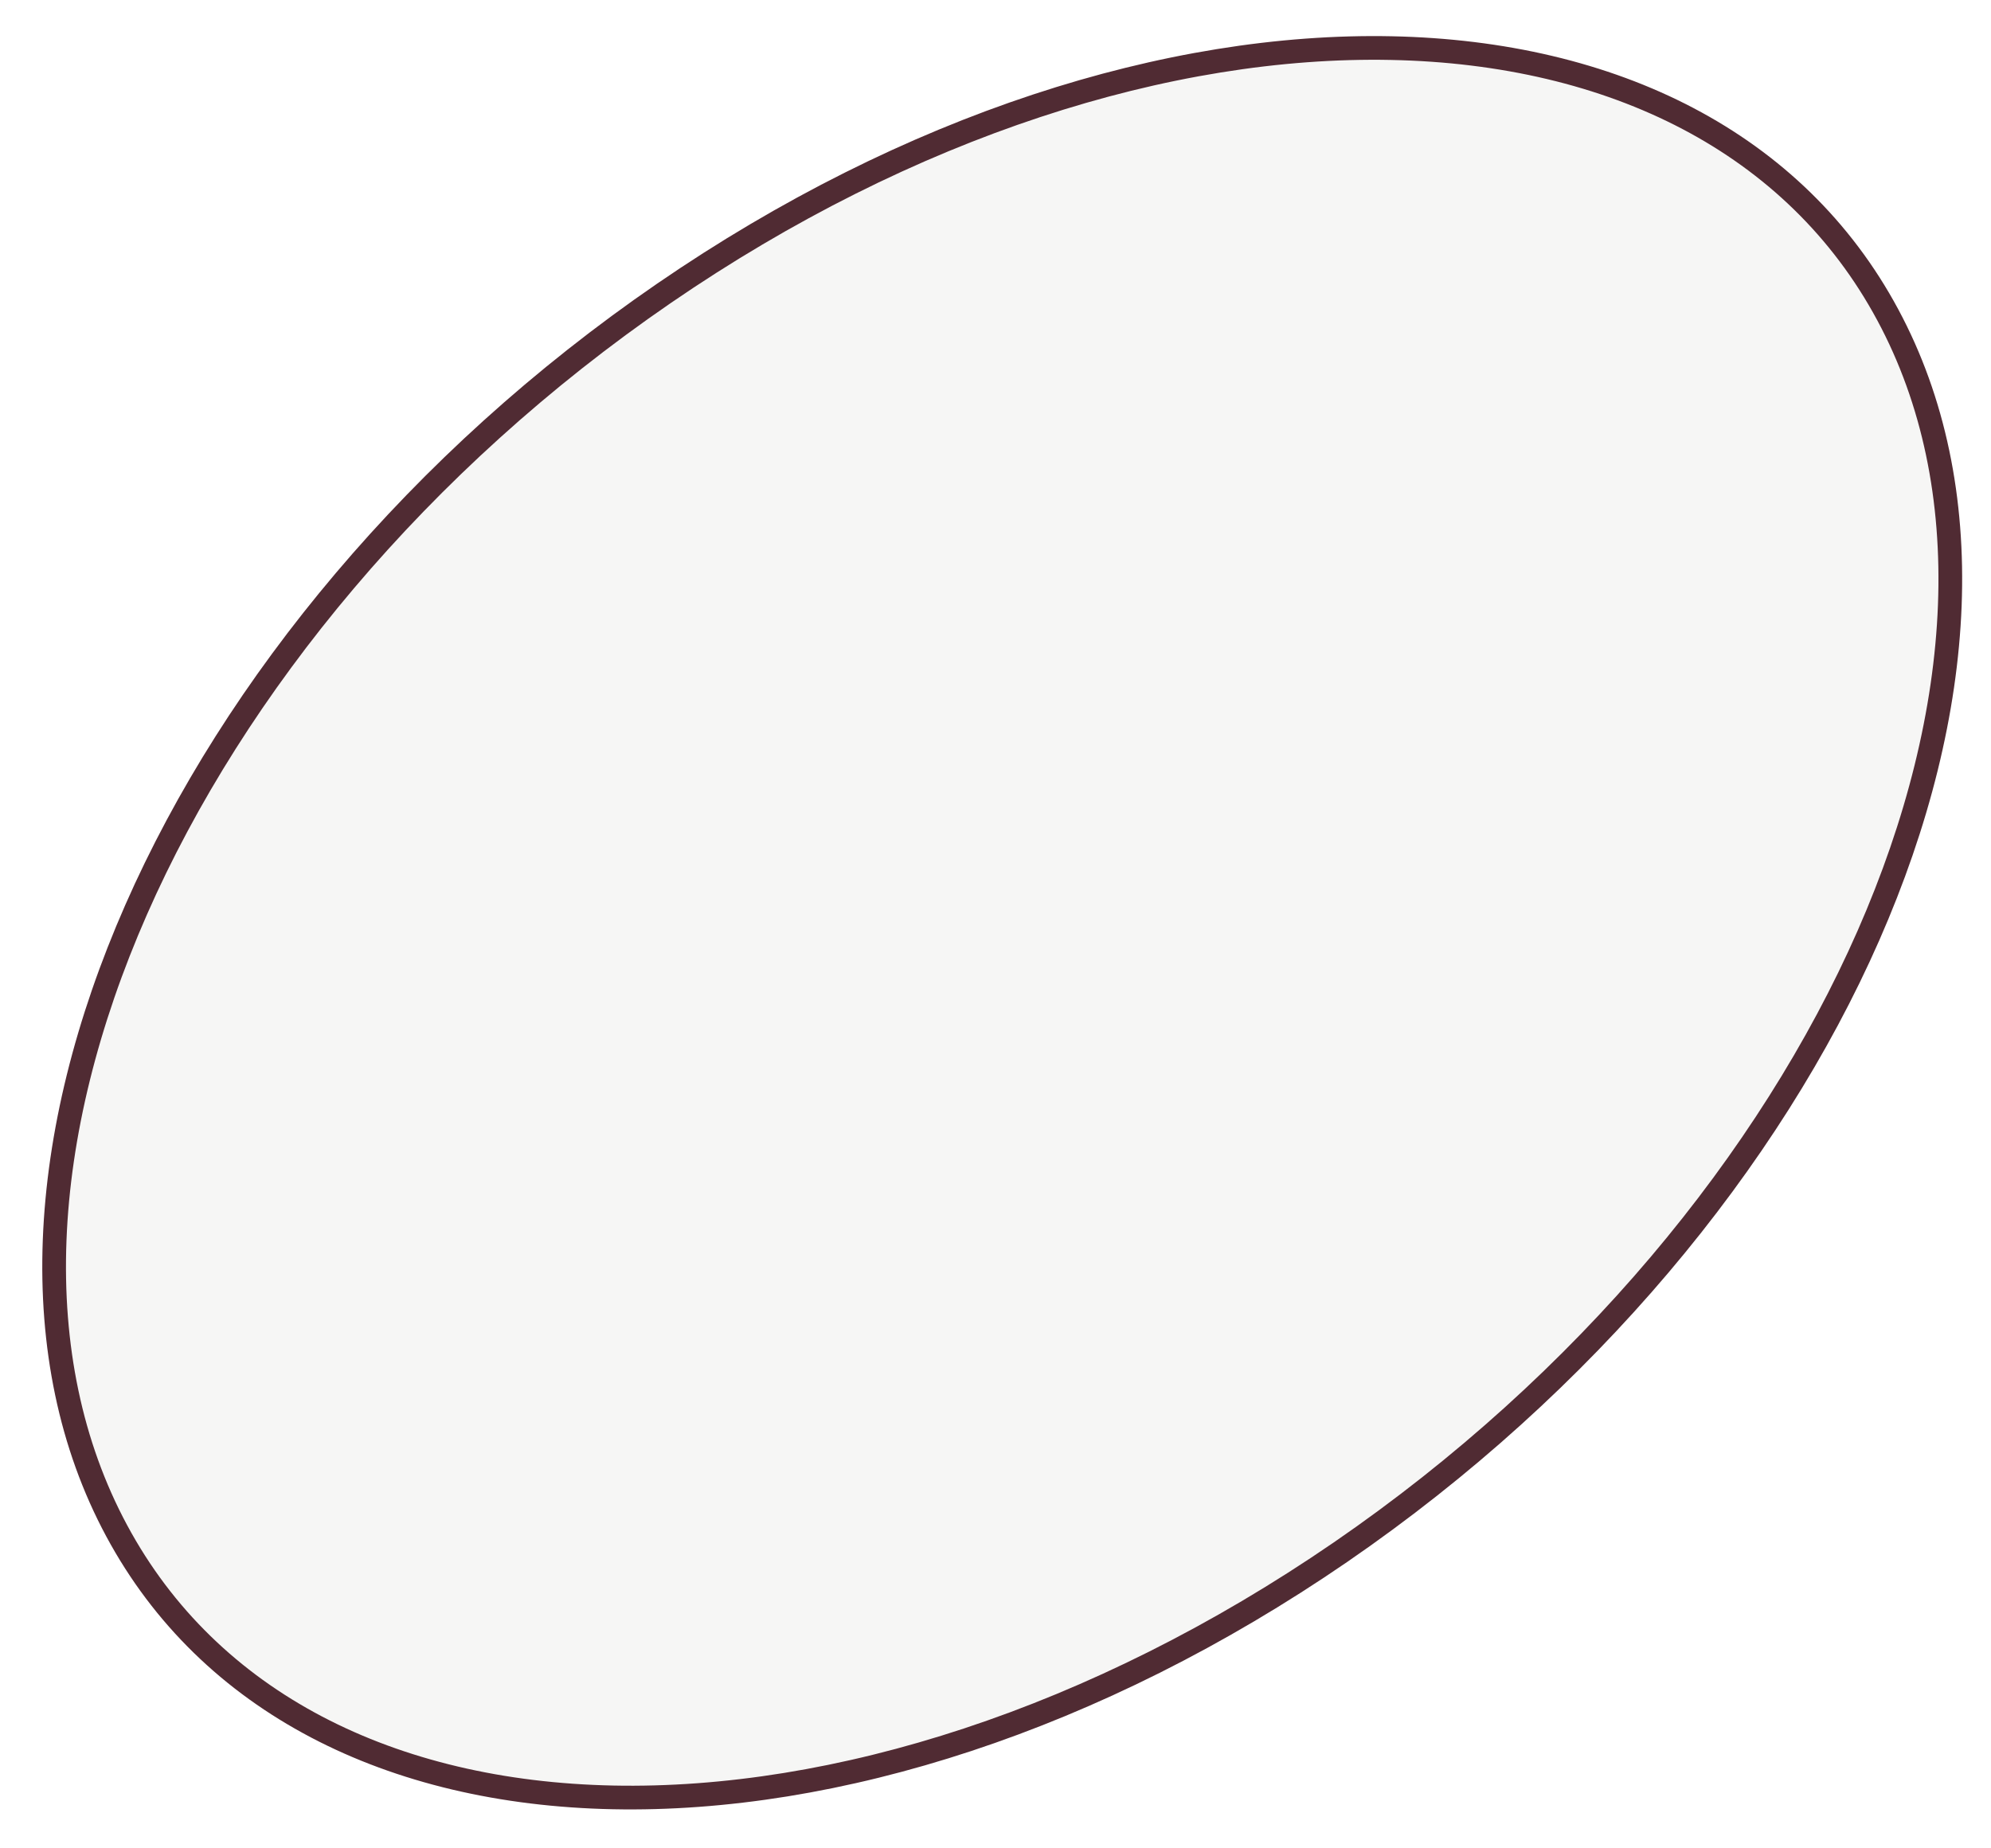 <?xml version="1.0" encoding="UTF-8"?> <svg xmlns="http://www.w3.org/2000/svg" width="42" height="39" viewBox="0 0 42 39" fill="none"> <path d="M39.822 6.642C41.774 10.274 41.496 15.002 39.414 19.741C37.333 24.477 33.459 29.192 28.279 32.75C23.098 36.307 17.611 38.02 12.933 37.925C8.254 37.83 4.413 35.93 2.461 32.298C0.509 28.666 0.788 23.938 2.87 19.199C4.951 14.463 8.825 9.747 14.005 6.19C19.185 2.633 24.673 0.92 29.35 1.015C34.03 1.11 37.871 3.01 39.822 6.642Z" fill="#EAE9E7" fill-opacity="0.4" stroke="#502B33" stroke-width="0.5"></path> </svg> 